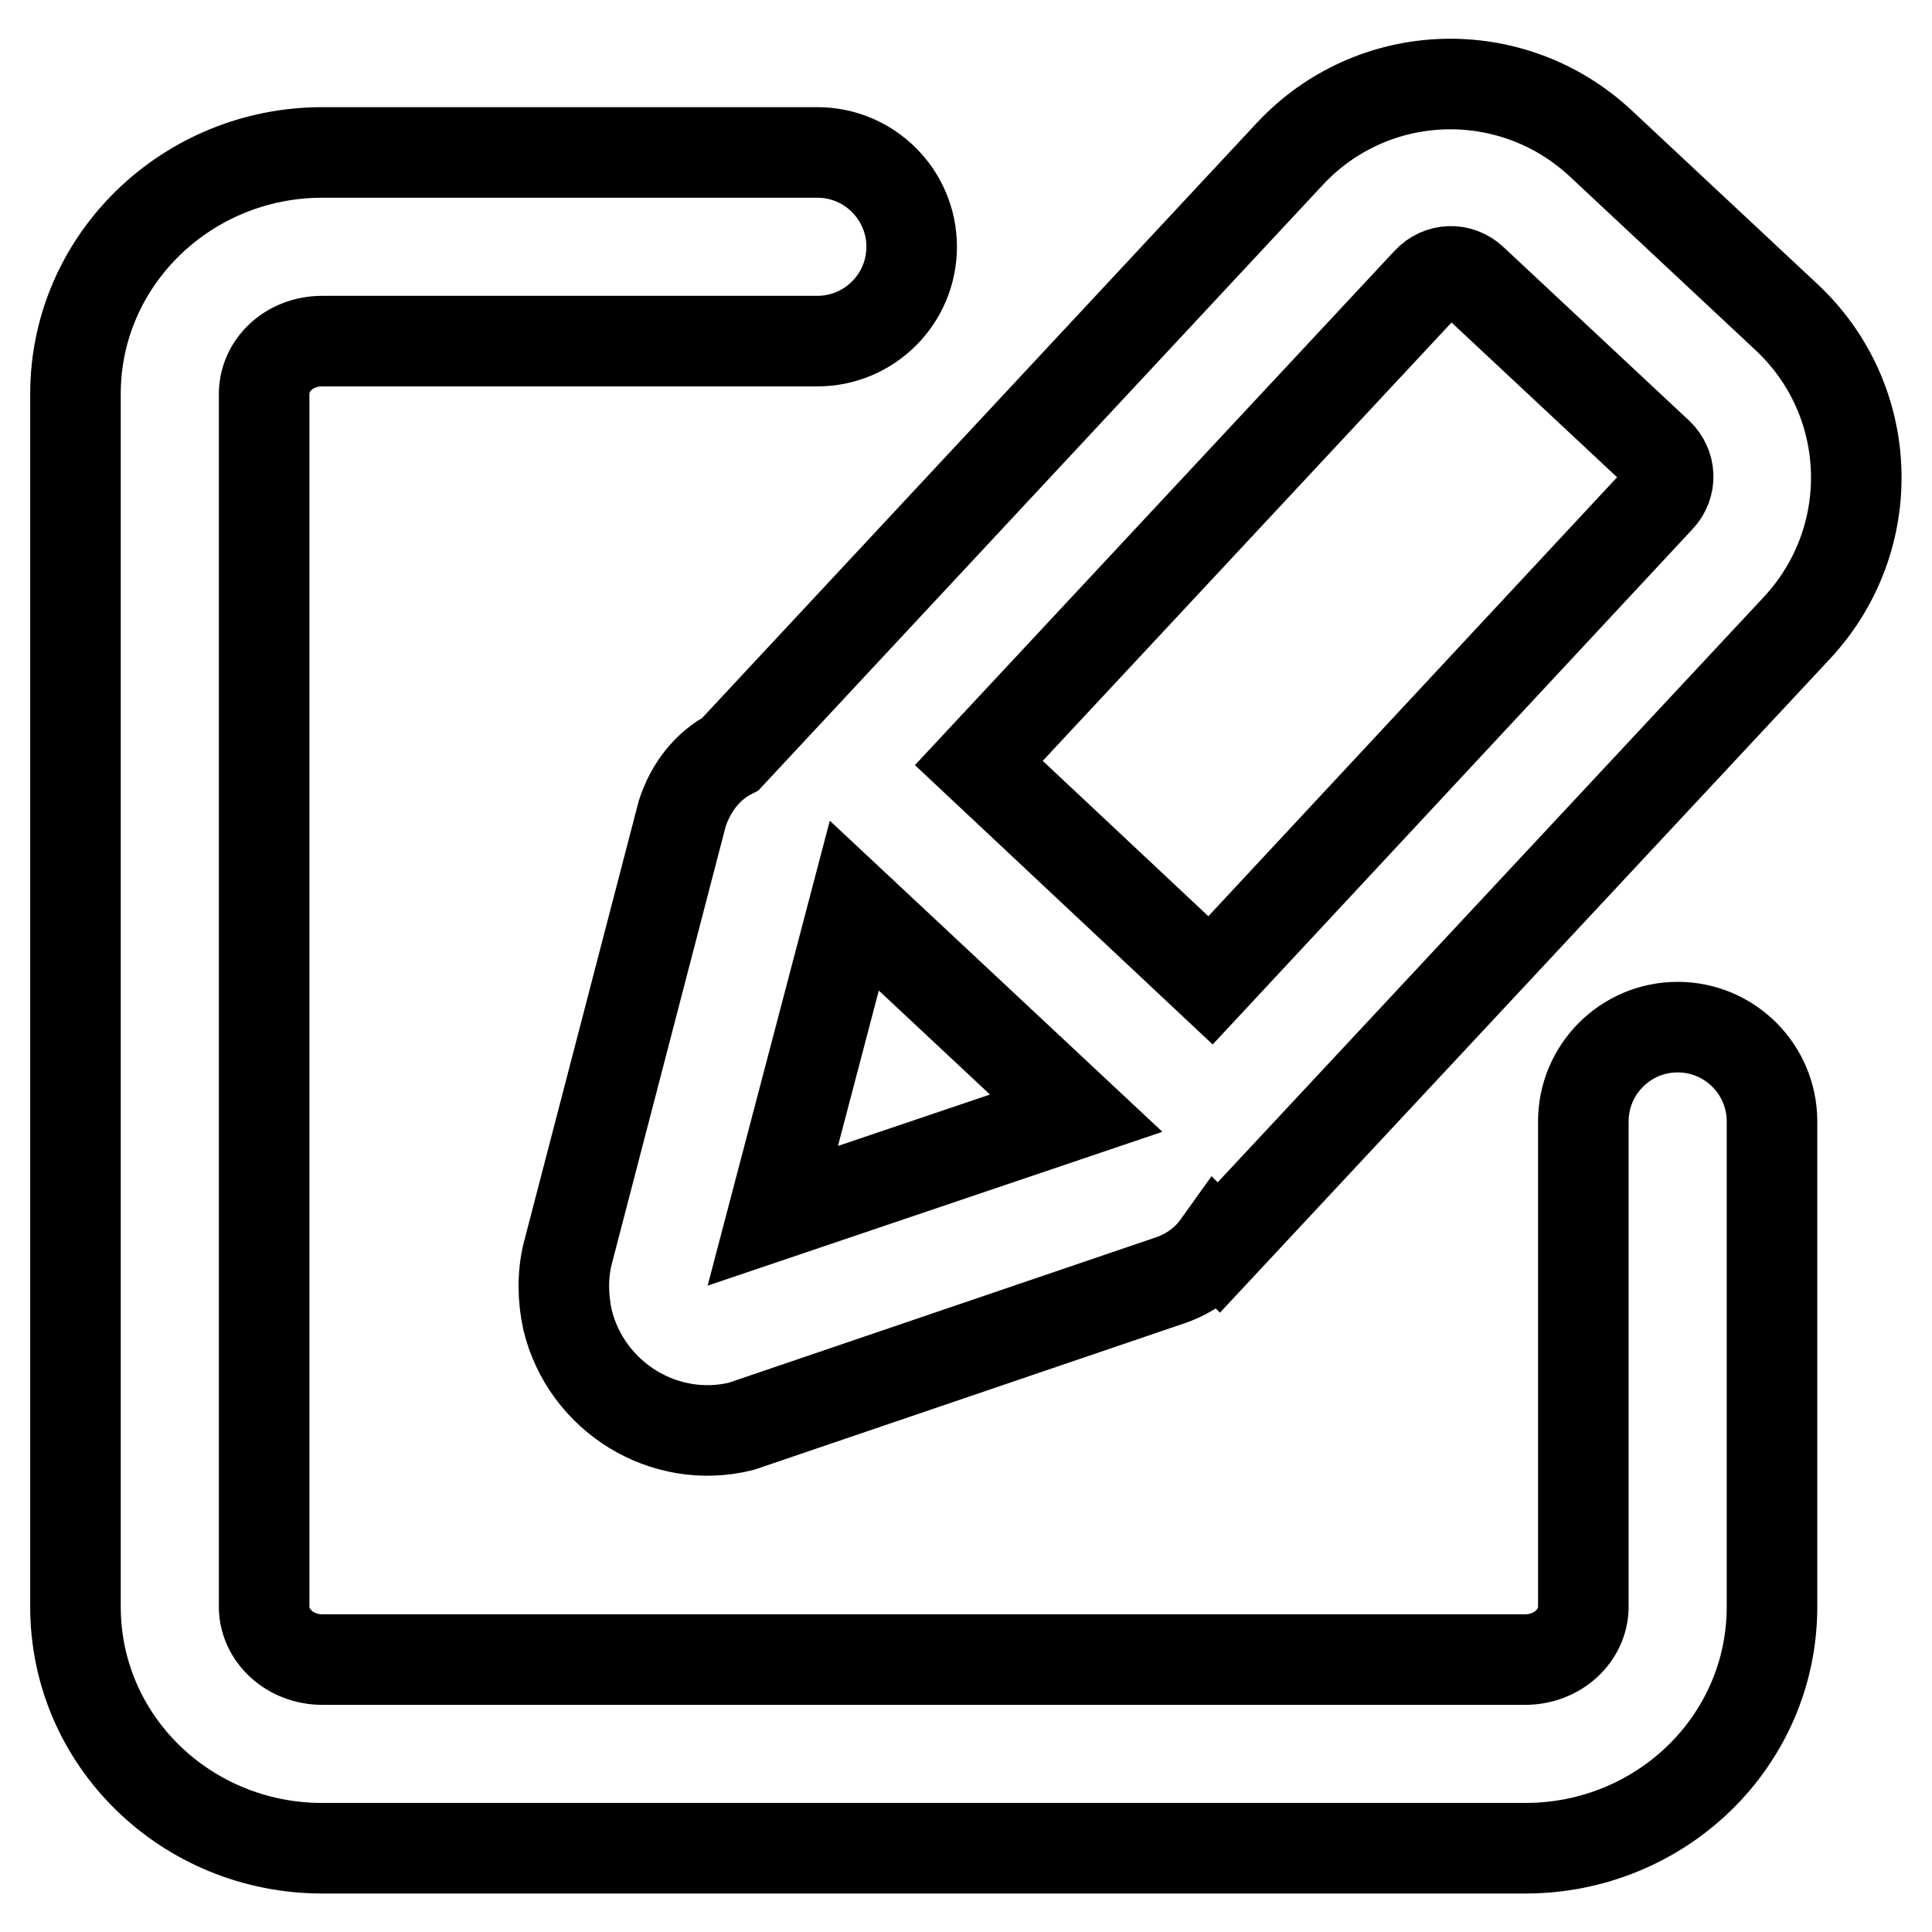 <?xml version="1.0" encoding="utf-8"?>
<!-- Svg Vector Icons : http://www.onlinewebfonts.com/icon -->
<!DOCTYPE svg PUBLIC "-//W3C//DTD SVG 1.1//EN" "http://www.w3.org/Graphics/SVG/1.1/DTD/svg11.dtd">
<svg version="1.1" xmlns="http://www.w3.org/2000/svg" xmlns:xlink="http://www.w3.org/1999/xlink" x="0px" y="0px" viewBox="0 0 256 256" enable-background="new 0 0 256 256" xml:space="preserve">
<g> <path stroke-width="12" fill-opacity="0" stroke="#000000"  d="M96.8,99.9l74.1-79.5c11-11.8,29.4-12.4,41.2-1.4c0,0,0,0,0,0l24.6,23c11.8,11,12.4,29.4,1.4,41.2 l-76.6,82.1l-0.2-0.2c-1.5,2.1-3.6,3.6-6.1,4.5l-57,19.4c-10.2,2.5-20.5-3.9-23-14.1c-0.6-2.8-0.7-5.8,0-8.7l15.2-58.4 C91.5,104.4,93.7,101.5,96.8,99.9L96.8,99.9z M142.6,147.5L113.2,120l-10.8,41.1L142.6,147.5L142.6,147.5z M209.8,148.6 c0-6.9,5.6-12.5,12.5-12.5c6.9,0,12.5,5.6,12.5,12.5v64.3c0,17.8-14.7,32-32.7,32H42.7c-18,0-32.7-14.2-32.7-32V52.2 c0-17.8,14.8-32,32.7-32h65.6c6.9,0,12.5,5.6,12.5,12.5s-5.6,12.5-12.5,12.5l0,0H42.7c-4.4,0-7.7,3.2-7.7,7v160.7 c0,3.8,3.4,7,7.7,7h159.4c4.3,0,7.7-3.2,7.7-7L209.8,148.6L209.8,148.6z M160.4,129.9L219.9,66c1.6-1.7,1.5-4.3-0.2-5.9l-24.6-23 c-1.7-1.6-4.3-1.5-5.9,0.2l-59.5,63.8L160.4,129.9L160.4,129.9z"/></g>
</svg>